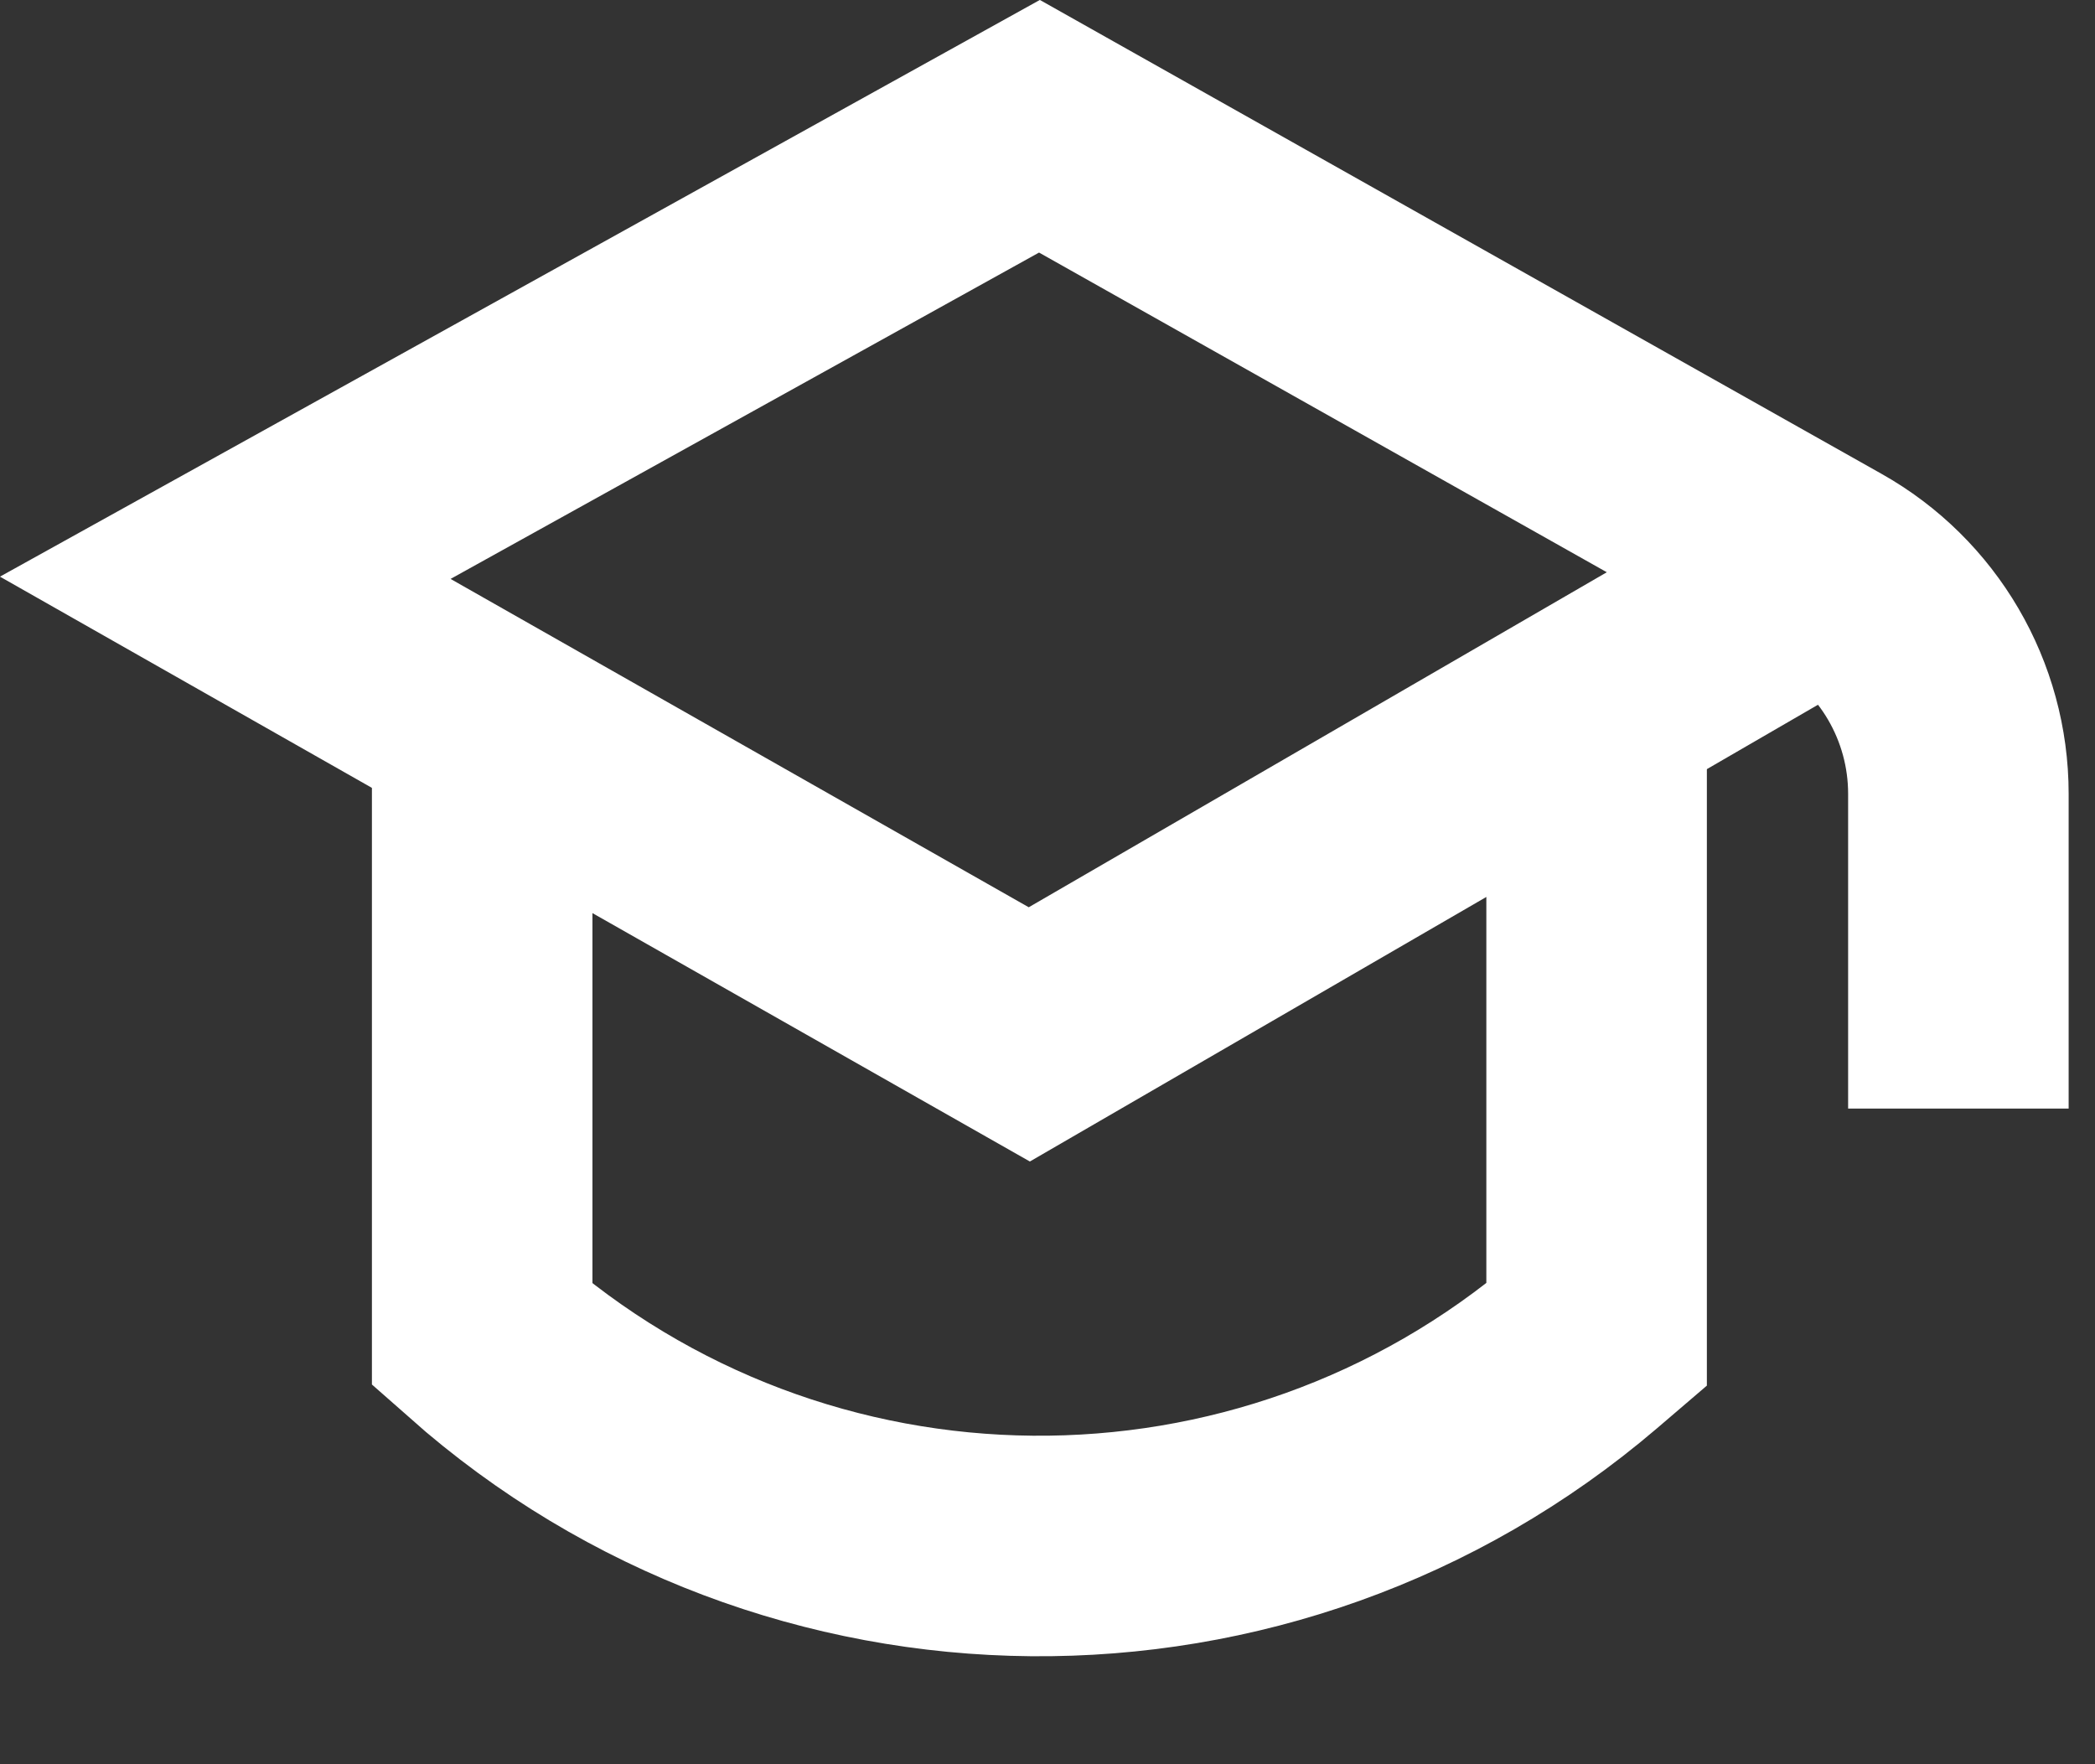 <svg width="19" height="16" viewBox="0 0 19 16" fill="none" xmlns="http://www.w3.org/2000/svg">
<rect x="0" y="0" width="19" height="16" fill="#333333" stroke="none"/>
<g clip-path="url(#clip0_7108_7004)">
<path d="M4.373 6.557V12.106C7.219 14.625 11.485 14.663 14.376 12.195L14.48 12.106V6.557" stroke="white" stroke-width="2" stroke-miterlimit="10"/>
<path d="M17.761 10.054V7.199C17.761 6.357 17.307 5.581 16.574 5.169L9.427 1.145L2.043 5.24L9.335 9.381L16.368 5.305" stroke="white" stroke-width="2" stroke-miterlimit="10"/>
</g>
<defs>
<clipPath id="clip0_7108_7004">
<rect width="18.761" height="15.021" fill="white"/>
</clipPath>
</defs>
</svg>
